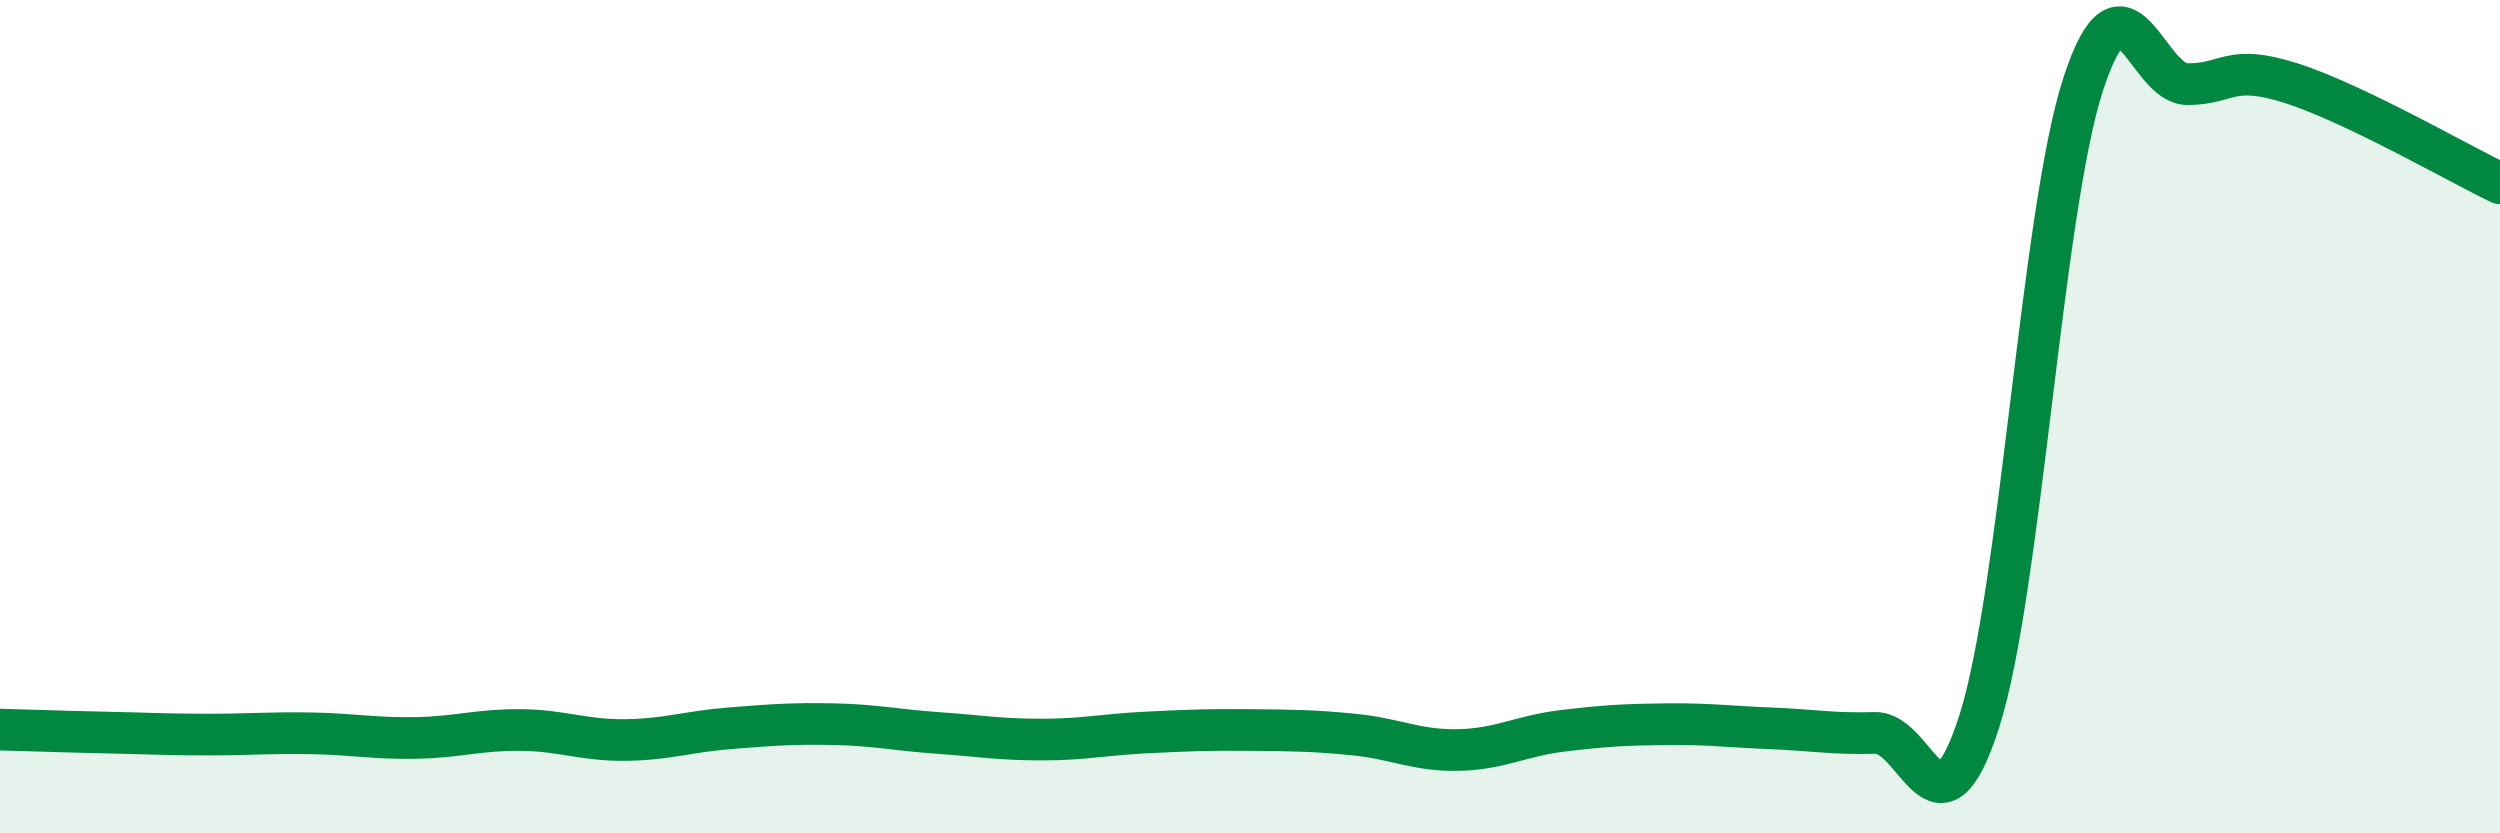 
    <svg width="60" height="20" viewBox="0 0 60 20" xmlns="http://www.w3.org/2000/svg">
      <path
        d="M 0,17.51 C 0.5,17.52 1.5,17.56 2.5,17.58 C 3.5,17.6 4,17.63 5,17.63 C 6,17.63 6.5,17.58 7.5,17.6 C 8.5,17.62 9,17.73 10,17.71 C 11,17.69 11.5,17.51 12.5,17.52 C 13.5,17.53 14,17.77 15,17.76 C 16,17.75 16.5,17.56 17.5,17.48 C 18.5,17.4 19,17.36 20,17.38 C 21,17.4 21.5,17.52 22.5,17.59 C 23.5,17.66 24,17.75 25,17.75 C 26,17.75 26.5,17.63 27.5,17.58 C 28.5,17.53 29,17.51 30,17.52 C 31,17.53 31.5,17.53 32.5,17.63 C 33.5,17.73 34,18.02 35,18 C 36,17.98 36.5,17.66 37.5,17.54 C 38.5,17.42 39,17.39 40,17.38 C 41,17.37 41.5,17.44 42.5,17.48 C 43.5,17.52 44,17.62 45,17.59 C 46,17.56 46.5,20.44 47.5,17.32 C 48.5,14.2 49,5.07 50,2.01 C 51,-1.05 51.5,2.02 52.5,2.02 C 53.5,2.02 53.5,1.52 55,2 C 56.5,2.48 59,3.92 60,4.4L60 20L0 20Z"
        fill="#008740"
        opacity="0.1"
        stroke-linecap="round"
        stroke-linejoin="round"
      />
      <path
        d="M 0,17.51 C 0.5,17.52 1.5,17.56 2.5,17.58 C 3.5,17.6 4,17.63 5,17.63 C 6,17.63 6.5,17.58 7.5,17.6 C 8.5,17.62 9,17.73 10,17.71 C 11,17.69 11.5,17.51 12.5,17.52 C 13.5,17.53 14,17.77 15,17.76 C 16,17.75 16.5,17.56 17.5,17.48 C 18.5,17.4 19,17.36 20,17.38 C 21,17.4 21.5,17.52 22.5,17.59 C 23.5,17.66 24,17.75 25,17.75 C 26,17.75 26.5,17.63 27.5,17.58 C 28.5,17.53 29,17.51 30,17.52 C 31,17.53 31.5,17.53 32.5,17.63 C 33.5,17.73 34,18.02 35,18 C 36,17.98 36.5,17.66 37.5,17.54 C 38.5,17.42 39,17.39 40,17.38 C 41,17.37 41.5,17.44 42.5,17.48 C 43.5,17.52 44,17.62 45,17.59 C 46,17.56 46.5,20.44 47.5,17.32 C 48.5,14.2 49,5.07 50,2.01 C 51,-1.05 51.5,2.02 52.5,2.02 C 53.5,2.02 53.5,1.52 55,2 C 56.5,2.48 59,3.92 60,4.4"
        stroke="#008740"
        stroke-width="1"
        fill="none"
        stroke-linecap="round"
        stroke-linejoin="round"
      />
    </svg>
  